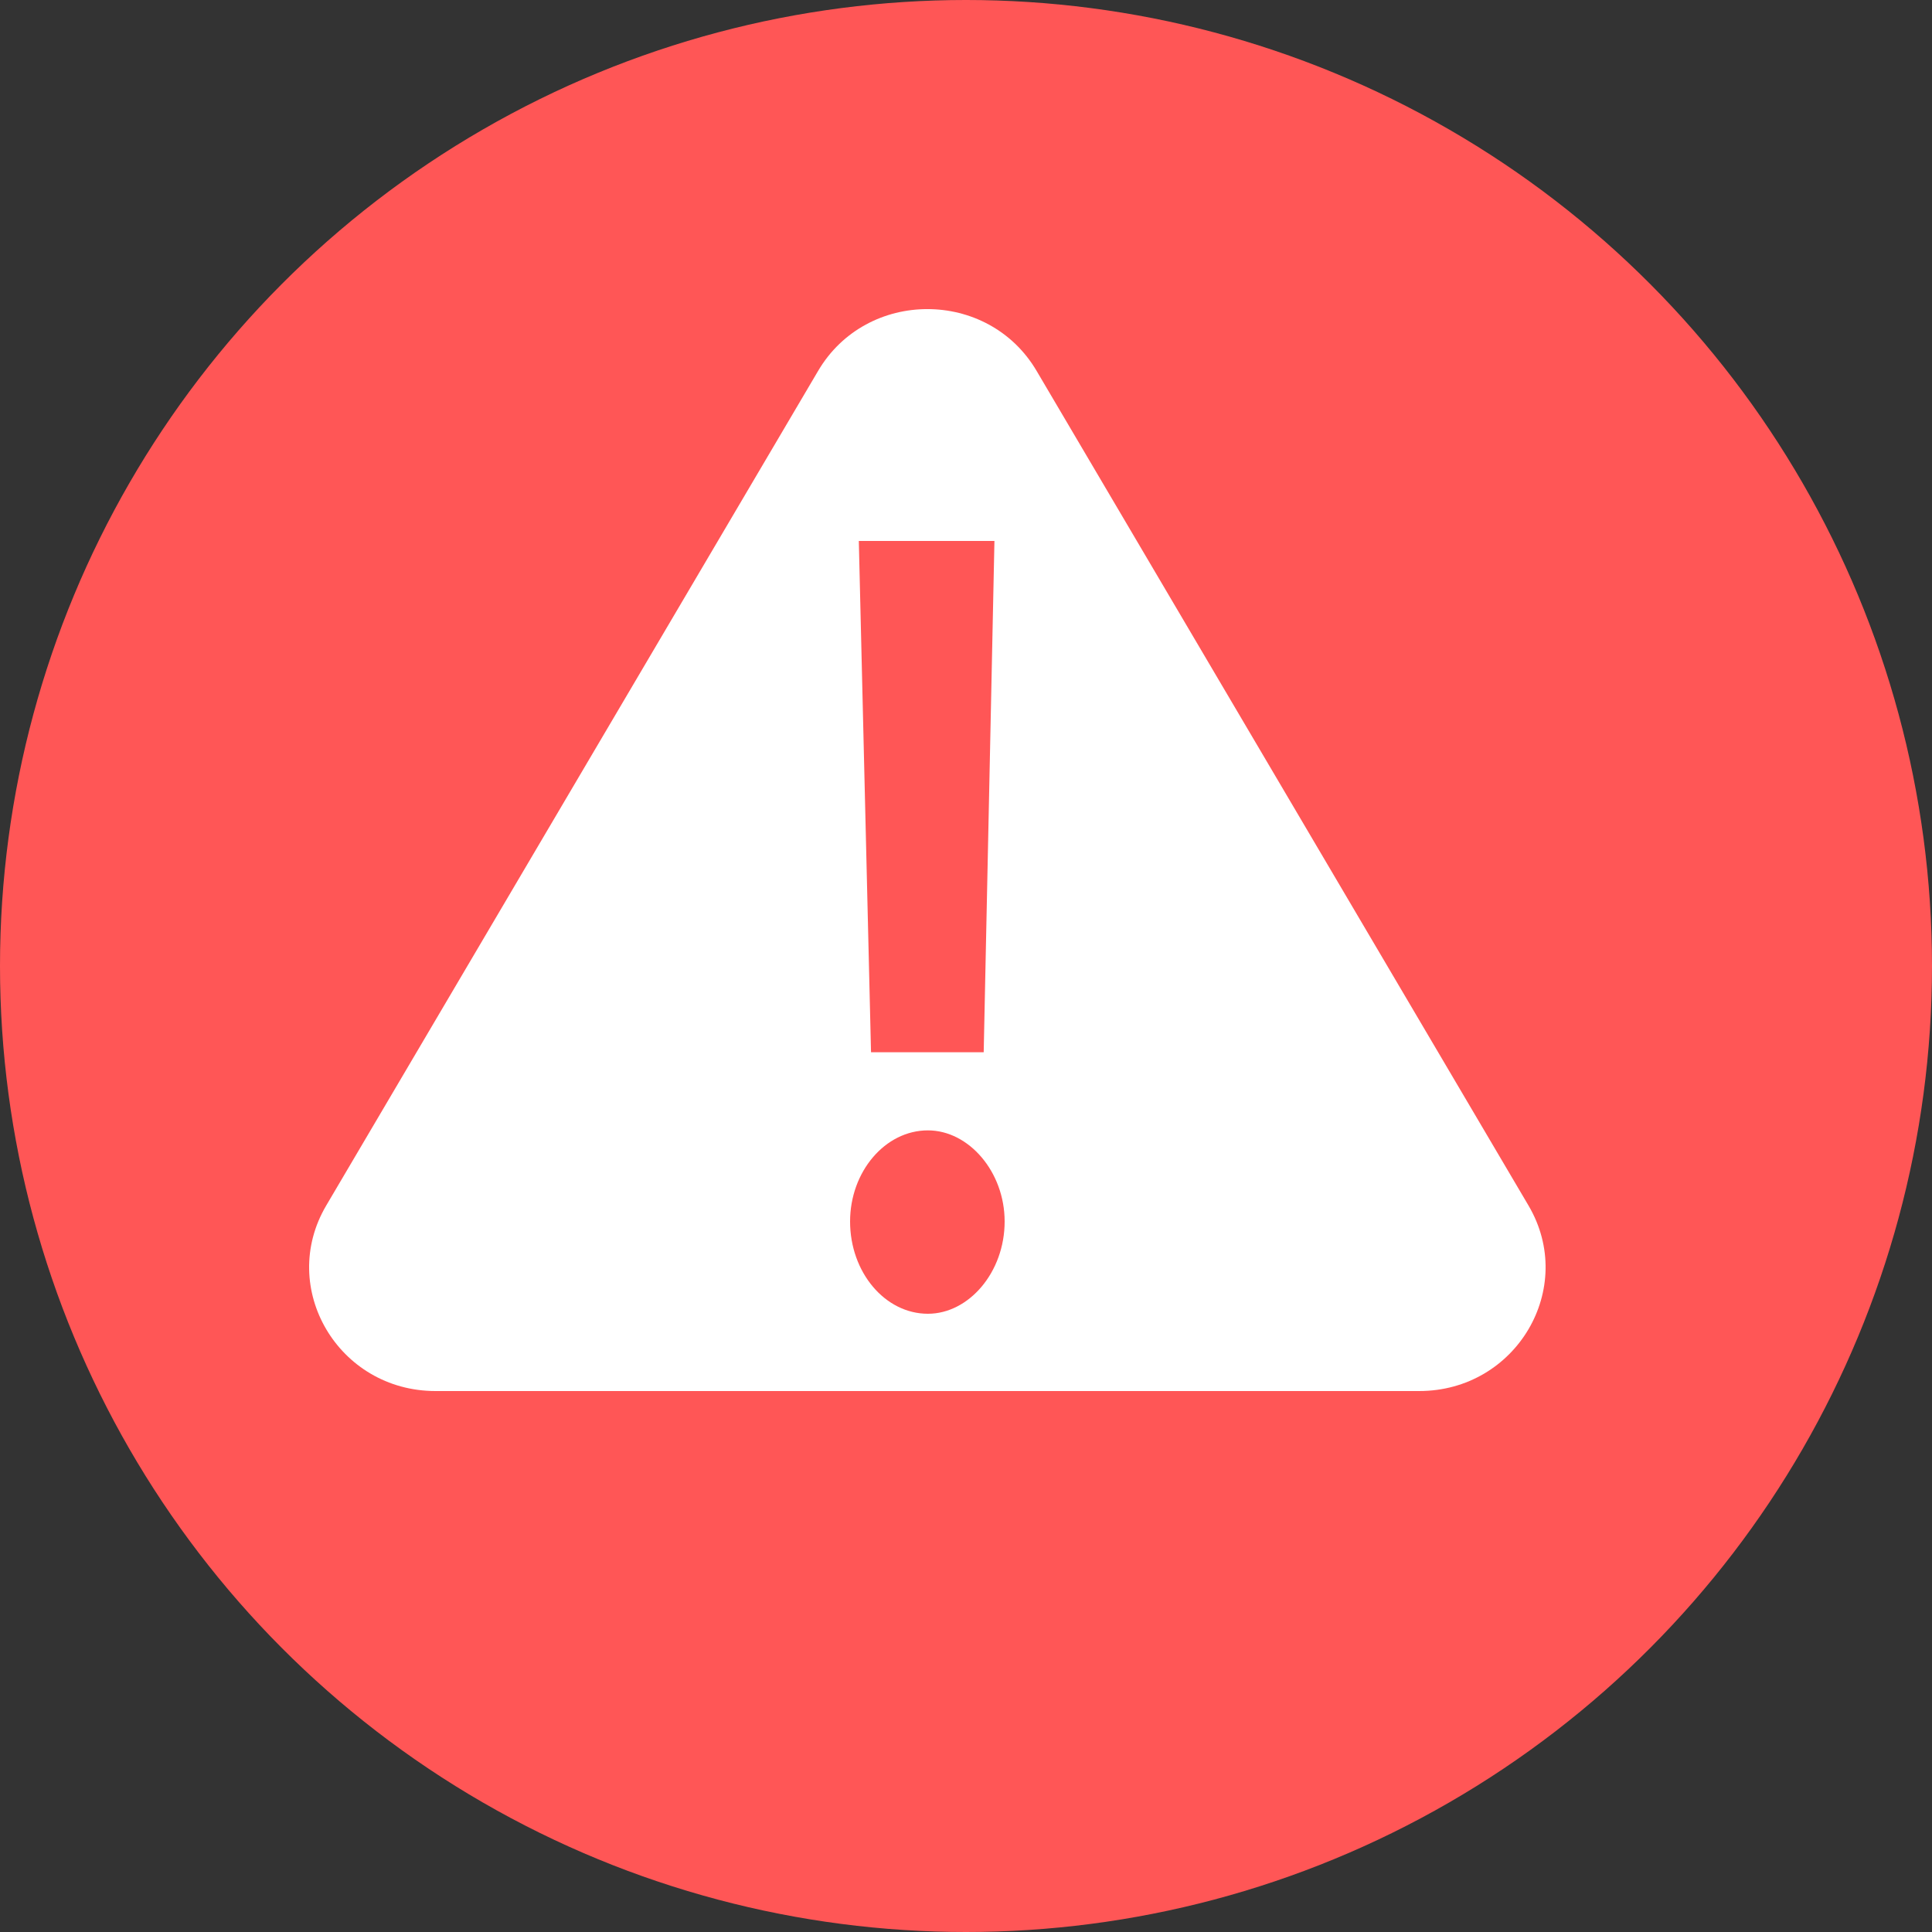 <svg width="25" height="25" viewBox="0 0 25 25" fill="none" xmlns="http://www.w3.org/2000/svg">
<rect x="0" y="0" width="25" height="25" fill="#333333" stroke="none"/>
<circle cx="12.5" cy="12.5" r="12.5" fill="#FF5656"/>
<path d="M10.586 4.8C11.214 3.733 12.786 3.733 13.414 4.8L19.779 15.6C20.407 16.667 19.622 18 18.364 18H5.636C4.378 18 3.593 16.667 4.221 15.6L10.586 4.8Z" fill="white"/>
<path d="M12.868 7L12.729 13.616H11.271L11.113 7H12.868ZM12.007 17C11.452 17 11 16.464 11 15.806C11 15.163 11.452 14.627 12.007 14.627C12.536 14.627 13 15.163 13 15.806C13 16.464 12.536 17 12.007 17Z" fill="#FF5656"/>
</svg>
